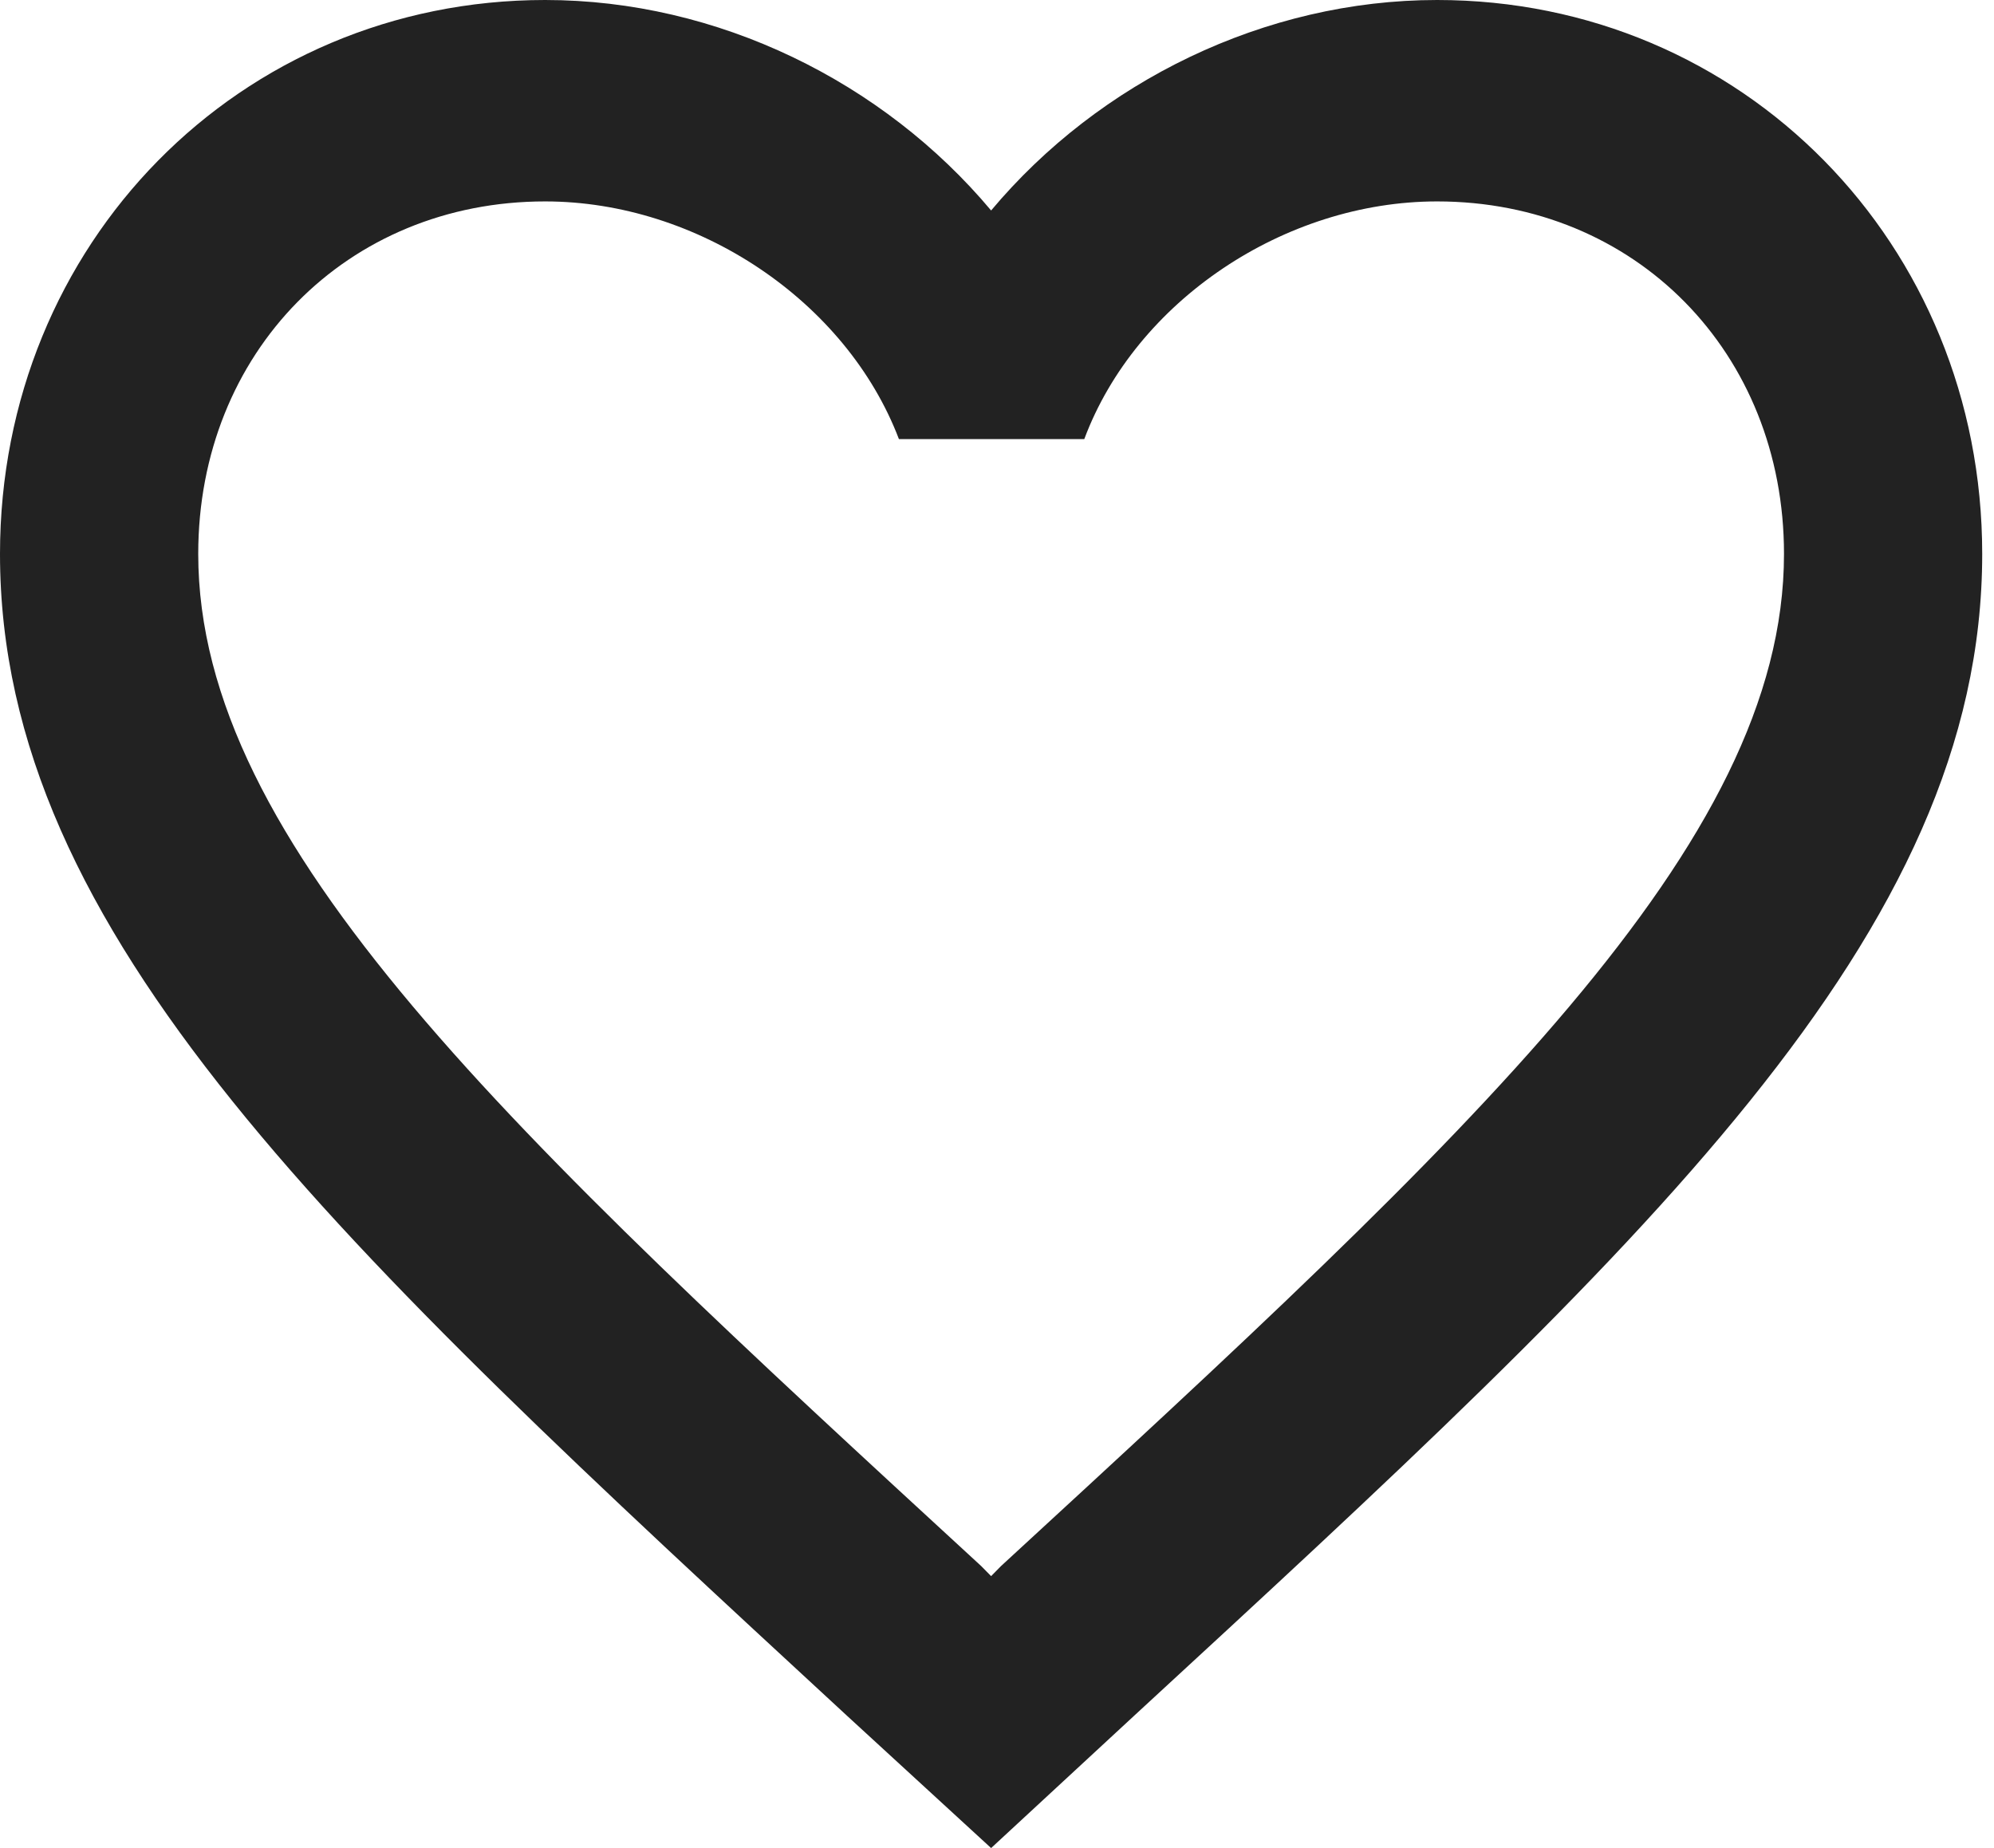 <?xml version="1.0" encoding="UTF-8"?> <svg xmlns="http://www.w3.org/2000/svg" width="82" height="76" viewBox="0 0 82 76" fill="none"> <path d="M59.099 0C52.007 0 45.2 3.355 40.758 8.656C36.315 3.355 29.509 0 22.417 0C9.863 0 0 10.023 0 22.779C0 38.435 13.858 51.191 34.848 70.574L40.758 76L46.667 70.533C67.658 51.191 81.515 38.435 81.515 22.779C81.515 10.023 71.652 0 59.099 0ZM41.165 64.403L40.758 64.817L40.35 64.403C20.949 46.553 8.152 34.749 8.152 22.779C8.152 14.496 14.265 8.283 22.417 8.283C28.693 8.283 34.807 12.384 36.967 18.058H44.589C46.708 12.384 52.822 8.283 59.099 8.283C67.25 8.283 73.364 14.496 73.364 22.779C73.364 34.749 60.566 46.553 41.165 64.403Z" fill="#222222"></path> </svg> 